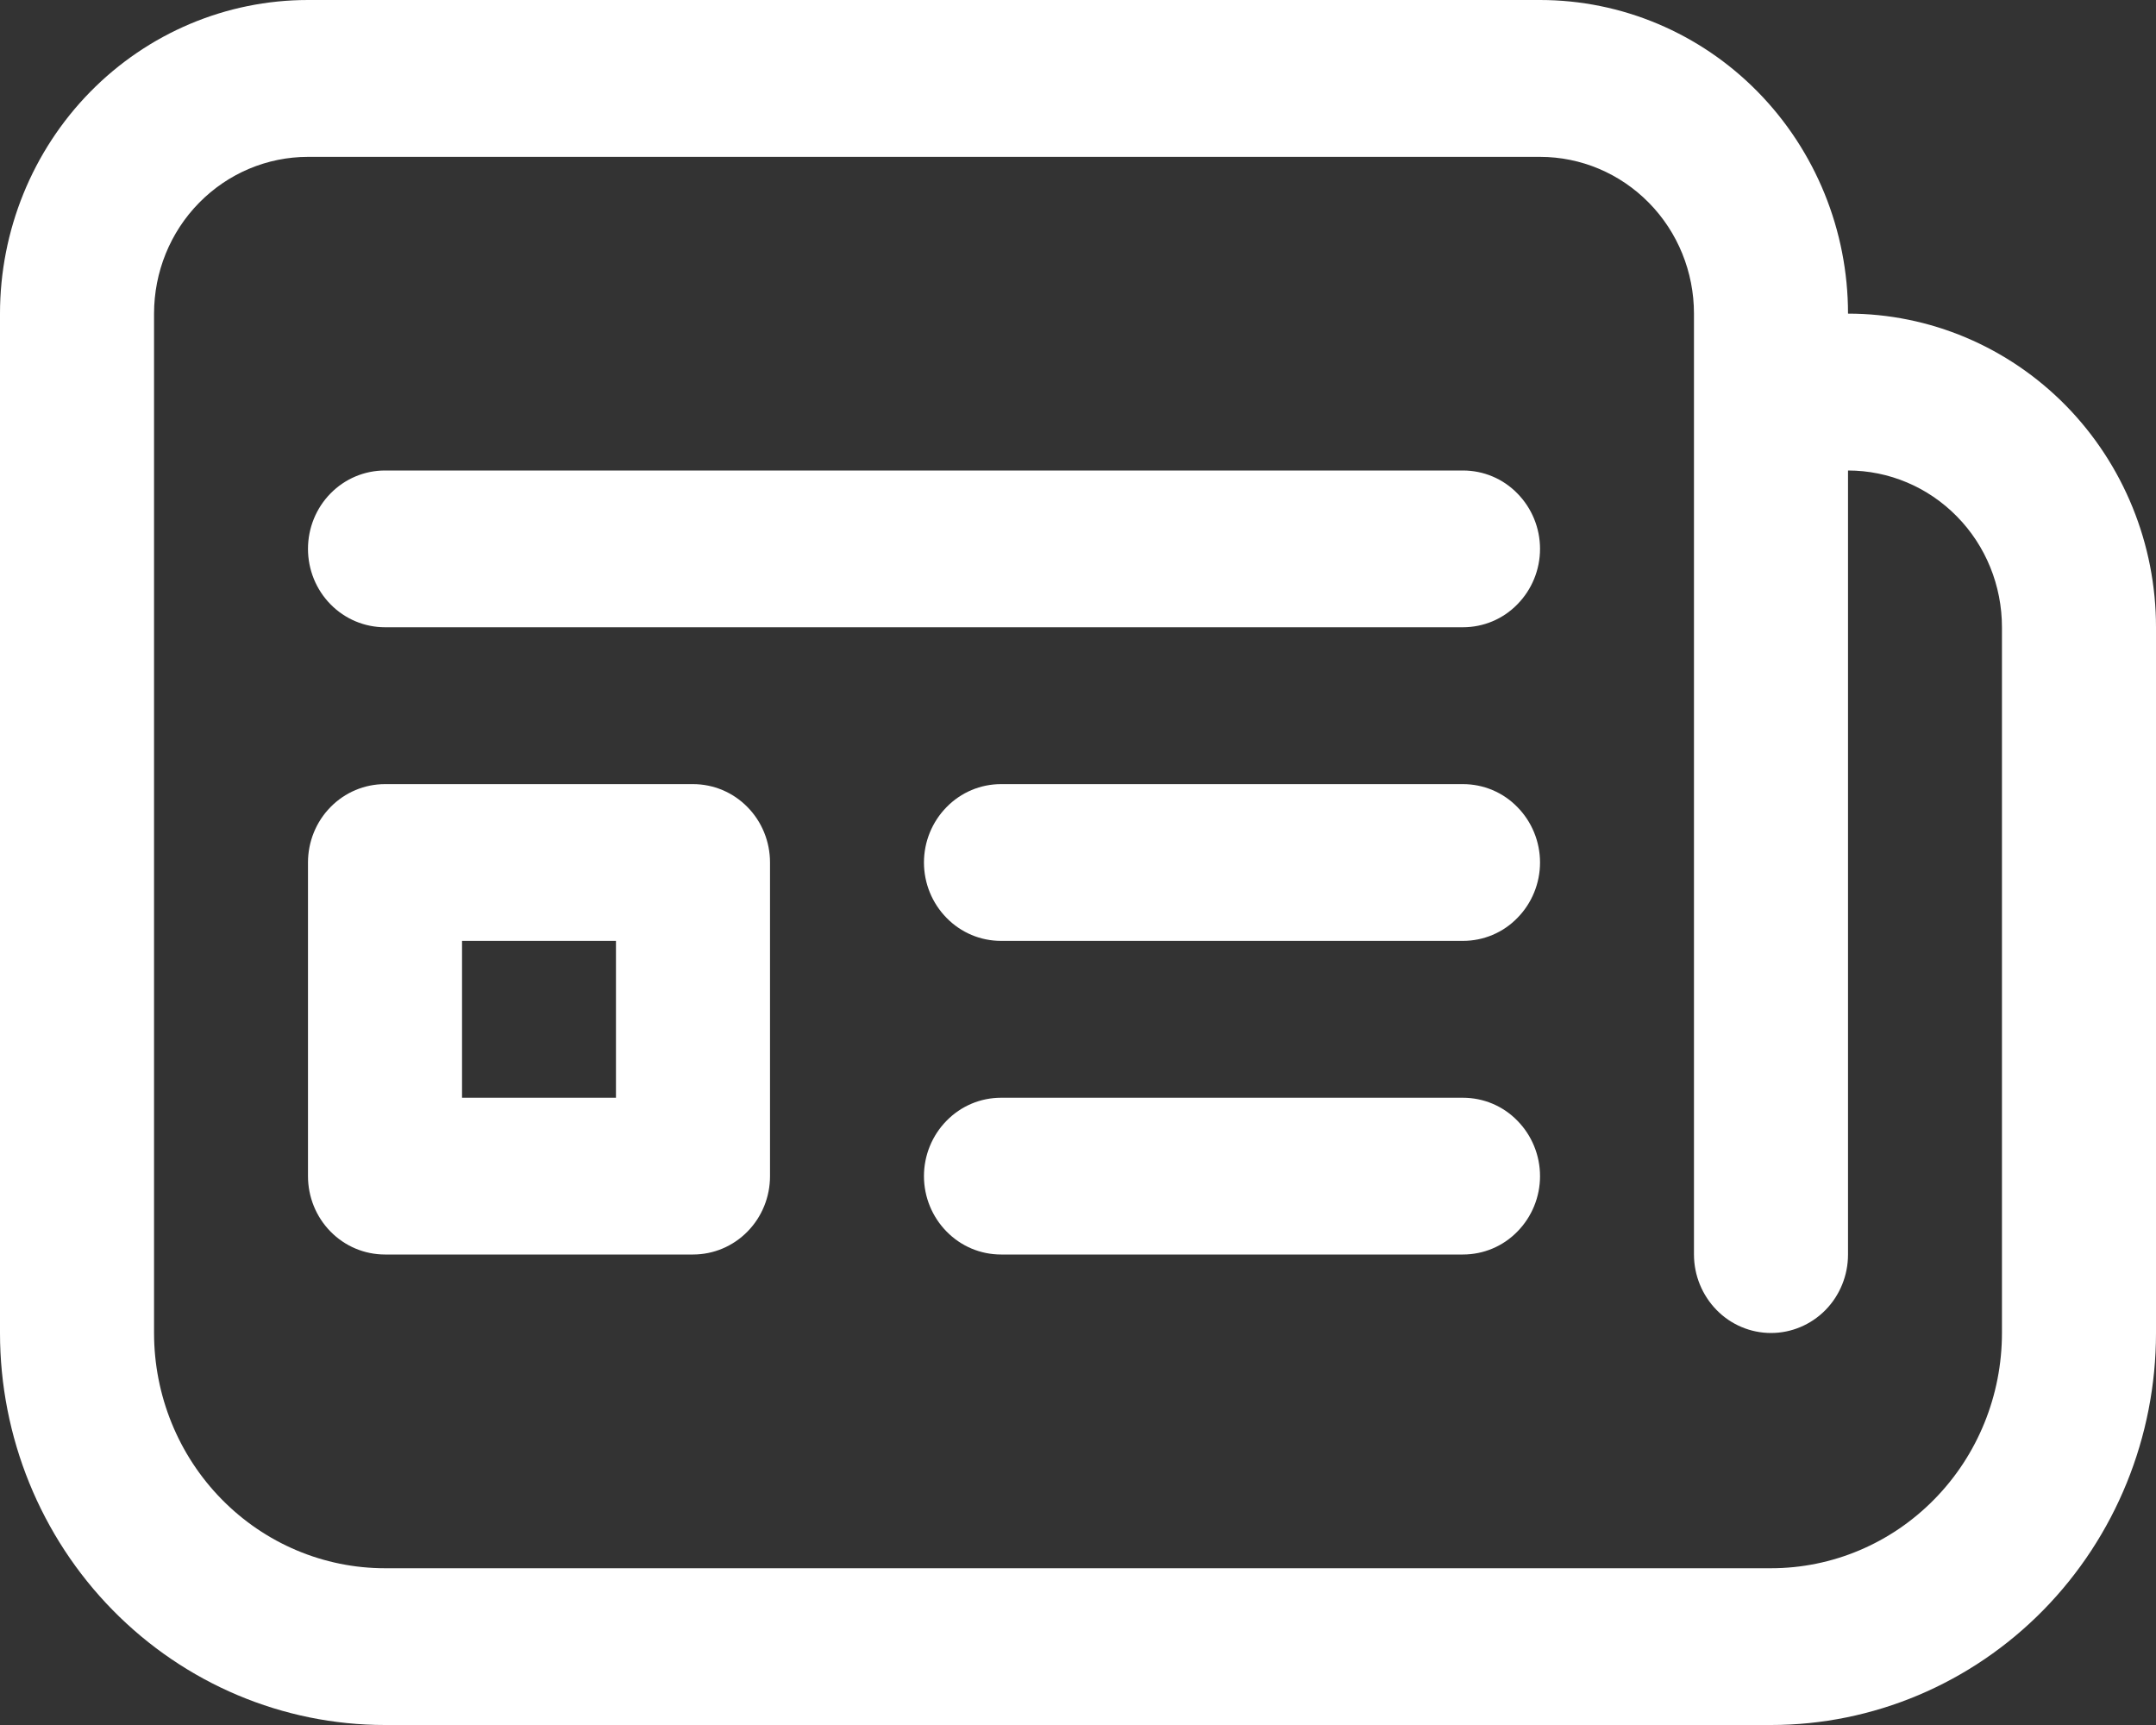 <svg width="20" height="16" viewBox="0 0 20 16" fill="none" xmlns="http://www.w3.org/2000/svg">
<rect x="0" y="0" width="20" height="16" fill="#333333" stroke="none"/>
<path d="M3.571 4.364C3.382 4.364 3.2 4.44 3.066 4.577C2.932 4.713 2.857 4.898 2.857 5.091C2.857 5.284 2.932 5.469 3.066 5.605C3.2 5.742 3.382 5.818 3.571 5.818H13.571C13.761 5.818 13.943 5.742 14.076 5.605C14.21 5.469 14.286 5.284 14.286 5.091C14.286 4.898 14.21 4.713 14.076 4.577C13.943 4.44 13.761 4.364 13.571 4.364H3.571ZM3.571 7.273C3.382 7.273 3.2 7.349 3.066 7.486C2.932 7.622 2.857 7.807 2.857 8V10.909C2.857 11.102 2.932 11.287 3.066 11.423C3.2 11.56 3.382 11.636 3.571 11.636H6.429C6.618 11.636 6.8 11.56 6.934 11.423C7.068 11.287 7.143 11.102 7.143 10.909V8C7.143 7.807 7.068 7.622 6.934 7.486C6.8 7.349 6.618 7.273 6.429 7.273H3.571ZM4.286 10.182V8.727H5.714V10.182H4.286ZM9.286 7.273C9.096 7.273 8.915 7.349 8.781 7.486C8.647 7.622 8.571 7.807 8.571 8C8.571 8.193 8.647 8.378 8.781 8.514C8.915 8.651 9.096 8.727 9.286 8.727H13.571C13.761 8.727 13.943 8.651 14.076 8.514C14.21 8.378 14.286 8.193 14.286 8C14.286 7.807 14.21 7.622 14.076 7.486C13.943 7.349 13.761 7.273 13.571 7.273H9.286ZM9.286 10.182C9.096 10.182 8.915 10.258 8.781 10.395C8.647 10.531 8.571 10.716 8.571 10.909C8.571 11.102 8.647 11.287 8.781 11.423C8.915 11.56 9.096 11.636 9.286 11.636H13.571C13.761 11.636 13.943 11.56 14.076 11.423C14.21 11.287 14.286 11.102 14.286 10.909C14.286 10.716 14.21 10.531 14.076 10.395C13.943 10.258 13.761 10.182 13.571 10.182H9.286ZM0 2.909C0 2.138 0.301 1.398 0.837 0.852C1.373 0.306 2.099 0 2.857 0H14.286C15.043 0 15.77 0.306 16.306 0.852C16.842 1.398 17.143 2.138 17.143 2.909C17.901 2.909 18.627 3.216 19.163 3.761C19.699 4.307 20 5.047 20 5.818V12.364C20 13.328 19.624 14.253 18.954 14.935C18.284 15.617 17.376 16 16.429 16H3.571C2.624 16 1.716 15.617 1.046 14.935C0.376 14.253 0 13.328 0 12.364V2.909ZM16.429 12.364C16.239 12.364 16.057 12.287 15.924 12.151C15.79 12.014 15.714 11.829 15.714 11.636V2.909C15.714 2.523 15.564 2.153 15.296 1.881C15.028 1.608 14.665 1.455 14.286 1.455H2.857C2.478 1.455 2.115 1.608 1.847 1.881C1.579 2.153 1.429 2.523 1.429 2.909V12.364C1.429 12.942 1.654 13.497 2.056 13.906C2.458 14.316 3.003 14.546 3.571 14.546H16.429C16.997 14.546 17.542 14.316 17.944 13.906C18.346 13.497 18.571 12.942 18.571 12.364V5.818C18.571 5.432 18.421 5.062 18.153 4.79C17.885 4.517 17.522 4.364 17.143 4.364V11.636C17.143 11.829 17.068 12.014 16.934 12.151C16.8 12.287 16.618 12.364 16.429 12.364Z" fill="white"/>
</svg>
